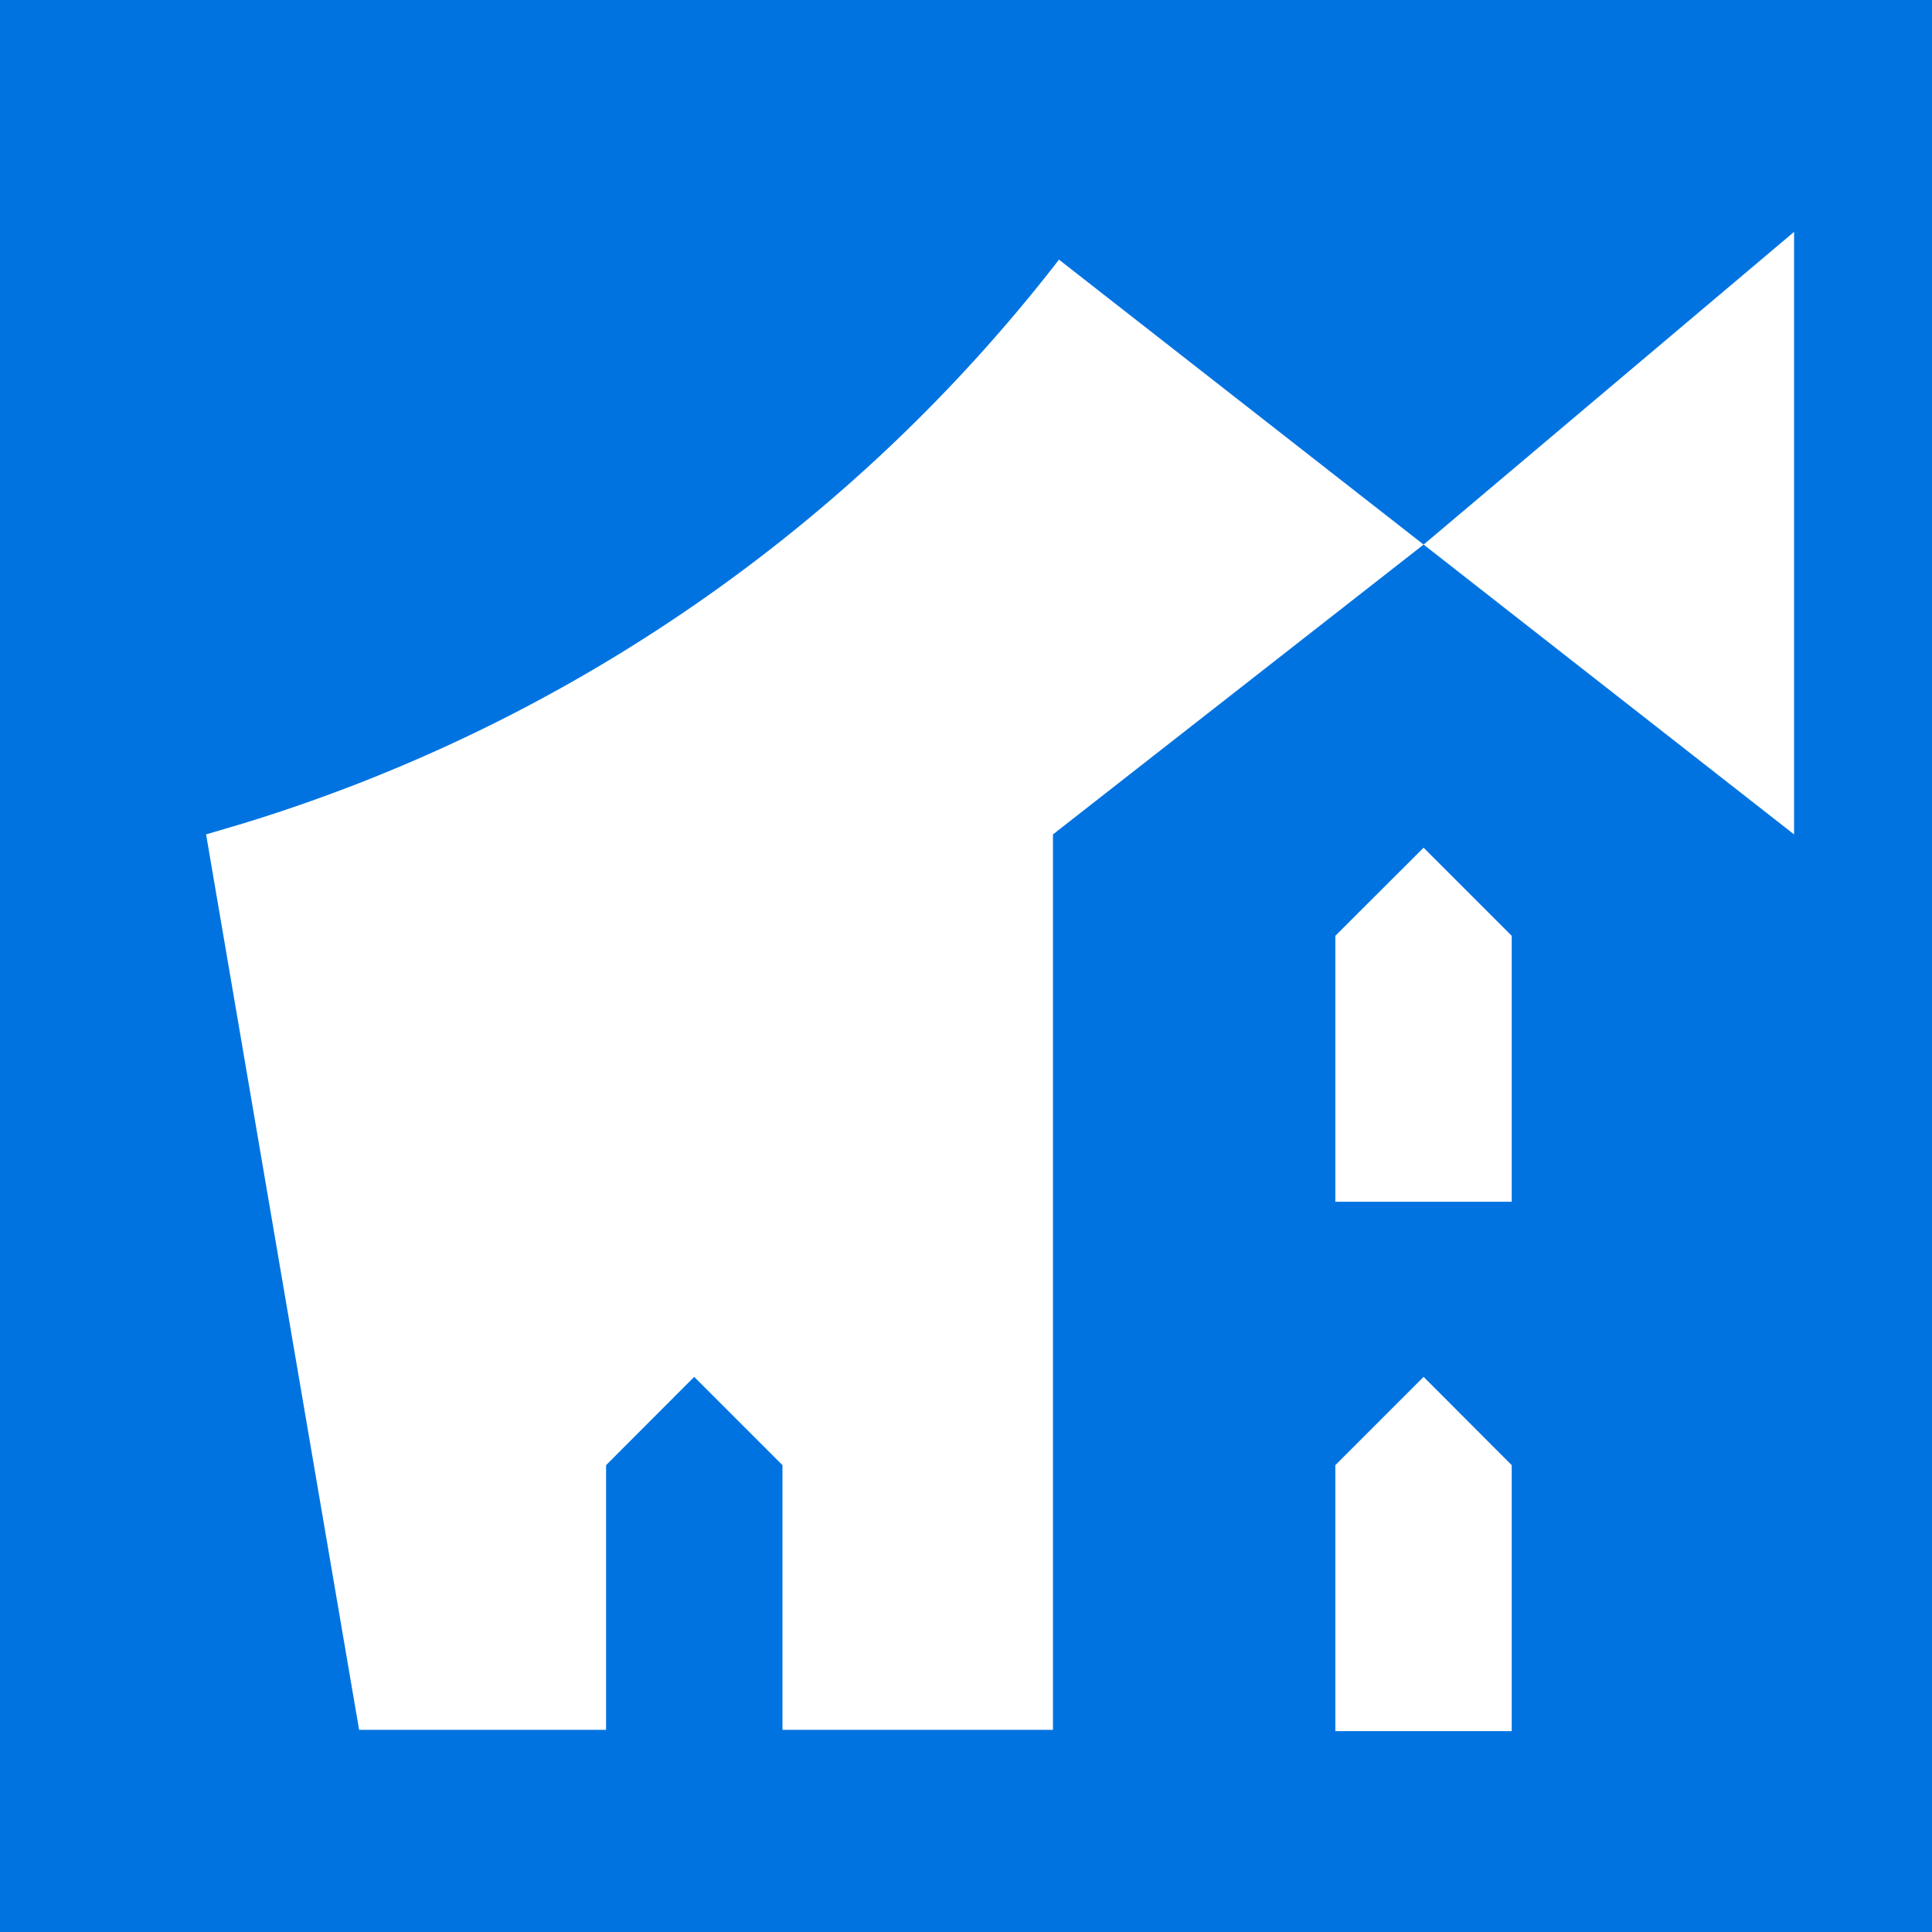 <svg id="Layer_1" data-name="Layer 1" xmlns="http://www.w3.org/2000/svg" viewBox="0 0 119.06 119.06"><defs><style>.cls-1{fill:#0073e1;}.cls-2{fill:#fff;}</style></defs><rect class="cls-1" width="119.06" height="119.06"/><path class="cls-2" d="M87.73,33.56,64.89,51.42V106.6H48.22V90.29L45.5,87.57l-2.72-2.72-5.43,5.44V106.6H22.13L12.7,51.42,15,50.74A100.92,100.92,0,0,0,65.26,16h0Z"/><polyline class="cls-2" points="110.56 51.42 87.73 33.56 110.56 14.29"/><path class="cls-2" d="M93.16,106.68H82.29V90.29l5.44-5.44h0l5.43,5.44Z"/><path class="cls-2" d="M93.16,74.06H82.29V57.67l5.44-5.43h0l5.43,5.43Z"/></svg>